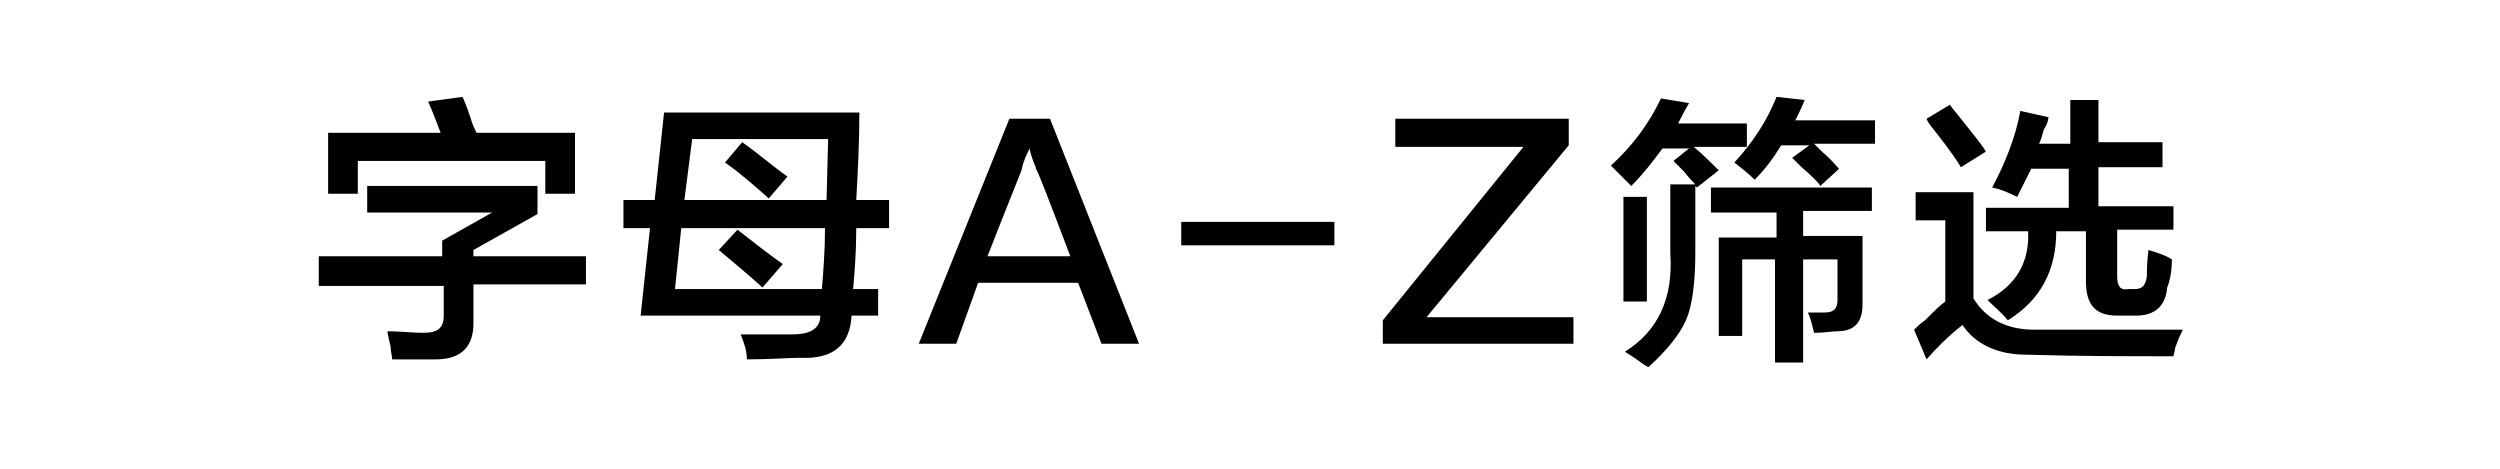 <?xml version="1.0" encoding="utf-8"?>
<!-- Generator: Adobe Illustrator 19.0.0, SVG Export Plug-In . SVG Version: 6.00 Build 0)  -->
<svg version="1.1" id="图层_1" xmlns="http://www.w3.org/2000/svg" xmlns:xlink="http://www.w3.org/1999/xlink" x="0px" y="0px"
	 width="160px" height="30px" viewBox="0 0 160 30" style="enable-background:new 0 0 160 30;" xml:space="preserve">
<g id="XMLID_14_">
	<path id="XMLID_15_" d="M20.4,18.2v-1.8h7.9v-1l3.2-1.8h-8v-1.7h10.9v1.8l-4.1,2.3v0.4h7.2v1.8h-7.2v2.5c0,1.5-0.8,2.3-2.4,2.3
		c-1.2,0-2.1,0-2.8,0c0-0.2-0.1-0.5-0.1-0.8c-0.1-0.5-0.2-0.8-0.2-1c0.8,0,1.6,0.1,2.3,0.1c0.9,0,1.3-0.3,1.3-1.1v-1.9H20.4z
		 M21,12.4V8.5h7.2c-0.2-0.5-0.4-1.1-0.8-2l2.2-0.3c0.1,0.2,0.3,0.7,0.5,1.3c0.1,0.4,0.3,0.8,0.4,1h6.3v3.9h-1.9v-2.1h-12v2.1H21z"
		/>
	<path id="XMLID_19_" d="M39.9,14.6v-1.8h2l0.6-5.6H55c0,1.9-0.1,3.8-0.2,5.6h2.1v1.8h-2.1c0,1.5-0.1,2.8-0.2,3.9h1.6v1.7h-1.7
		c-0.1,1.9-1.2,2.8-3.3,2.7c-0.7,0-1.9,0.1-3.4,0.1c0-0.6-0.2-1.1-0.4-1.6c0.7,0,1.8,0,3.3,0c1.2,0,1.8-0.4,1.8-1.2H41l0.6-5.6H39.9
		z M52.6,18.5c0.1-1.2,0.2-2.5,0.2-3.9h-9.2l-0.4,3.9H52.6z M44.3,8.9l-0.5,3.9h9.1L53,8.9H44.3z M48.8,18.4c-1.1-1-2.1-1.8-2.8-2.4
		l1.2-1.3c0.9,0.7,1.9,1.5,2.9,2.2L48.8,18.4z M49.2,12.7c-0.9-0.8-1.8-1.6-2.8-2.3l1.1-1.3c1,0.7,1.9,1.5,2.9,2.2L49.2,12.7z"/>
	<path id="XMLID_25_" d="M67.2,7.6L72.9,22h-2.4l-1.5-3.9h-6.4L61.2,22h-2.4l5.8-14.4H67.2z M65.9,9.5L65.9,9.5
		c-0.2,0.4-0.4,0.8-0.5,1.3c0,0.1-0.8,2-2.2,5.6h5.3c-1.4-3.7-2.1-5.5-2.2-5.6c0,0,0-0.1-0.1-0.3C66,10,65.9,9.6,65.9,9.5z"/>
	<path id="XMLID_28_" d="M85.4,15.7h-9.8v-1.5h9.8V15.7z"/>
	<path id="XMLID_30_" d="M100.6,22H88.5v-1.5l9-11.1h-8.2V7.6h11.1v1.7l-9.1,11h9.4V22z"/>
	<path id="XMLID_32_" d="M108.6,12c0,0-0.1-0.1-0.1-0.1v4.3c0,1.9-0.2,3.4-0.6,4.3c-0.4,0.9-1.2,1.9-2.4,3c-0.2-0.1-0.5-0.3-0.9-0.6
		c-0.3-0.2-0.5-0.3-0.6-0.4c2.1-1.3,3.1-3.4,2.9-6.3v-4.4h1.6c-0.1-0.1-0.4-0.4-0.7-0.8c-0.3-0.3-0.6-0.6-0.7-0.7l1-0.8h-1.7
		c-0.6,0.8-1.2,1.6-2,2.4c-0.4-0.4-0.8-0.8-1.3-1.3c1.3-1.2,2.4-2.6,3.2-4.3l1.8,0.3c-0.3,0.5-0.5,0.9-0.7,1.3h4.4v1.5h-3.4
		c0.6,0.5,1.1,1,1.6,1.5L108.6,12z M103.9,19.3v-6.7h1.5v6.7H103.9z M119.8,12v1.5h-4.4v1.6h3.8v4.4c0,1.1-0.5,1.7-1.6,1.7
		c-0.3,0-0.8,0.1-1.5,0.1c-0.1-0.4-0.2-0.9-0.4-1.3c0.4,0,0.7,0,1.1,0c0.6,0,0.8-0.3,0.8-0.8v-2.6h-2.2v6.6h-1.8v-6.6h-2.1v4.9H110
		v-6.3h3.7v-1.6h-4.2V12H119.8z M116.5,11.9c-0.1-0.2-0.5-0.6-1.2-1.2c-0.3-0.3-0.5-0.5-0.6-0.6l1.1-0.8H114c-0.5,0.8-1,1.5-1.7,2.2
		c-0.4-0.4-0.8-0.7-1.3-1.1c1.2-1.3,2.1-2.7,2.7-4.2l1.8,0.2c-0.2,0.5-0.4,0.9-0.6,1.3h5.1v1.5h-3.9c0.1,0.1,0.3,0.3,0.5,0.5
		c0.6,0.5,0.9,0.9,1.1,1.1L116.5,11.9z"/>
	<path id="XMLID_37_" d="M123.3,23l-0.8-1.9c0.1-0.1,0.4-0.4,0.7-0.6c0.6-0.6,1-1,1.3-1.2v-5.2h-1.9v-1.8h3.7v6.8
		c0.8,1.3,2.1,2,3.9,2c1,0,3.1,0,6.5,0c1.4,0,2.4,0,3,0c-0.1,0.2-0.3,0.6-0.5,1.2c0,0.2-0.1,0.4-0.1,0.5c-3,0-6.1,0-9.4-0.1
		c-1.9,0-3.3-0.7-4.1-1.9C124.7,21.5,123.9,22.3,123.3,23z M125.5,10.7c-0.3-0.5-0.8-1.2-1.5-2.1c-0.3-0.4-0.6-0.7-0.7-1l1.5-0.9
		c0.1,0.2,0.4,0.5,0.7,0.9c0.7,0.9,1.3,1.6,1.6,2.1L125.5,10.7z M129.1,12.6c-0.6-0.3-1.1-0.5-1.6-0.6c0.8-1.5,1.5-3.2,1.8-4.9
		l1.8,0.4c0,0.2-0.1,0.5-0.3,0.8c-0.1,0.4-0.2,0.7-0.3,0.9h2V6.4h1.8v2.7h4.1v1.6h-4.1v2.5h4.8v1.5h-3.6v3c0,0.6,0.2,0.9,0.7,0.8
		h0.4c0.5,0,0.7-0.2,0.8-0.8c0-0.4,0-0.9,0.1-1.7c0.7,0.2,1.2,0.4,1.5,0.6c0,0.7-0.1,1.3-0.3,1.8c-0.1,1.2-0.8,1.8-2,1.8h-1.2
		c-1.4,0-2-0.7-2-2.2v-3.2h-1.9c0,2.5-1,4.4-3.1,5.7c-0.4-0.5-0.9-0.9-1.3-1.3c1.8-0.9,2.7-2.4,2.6-4.4h-2.7v-1.5h5.3v-2.5H130
		C129.7,11.4,129.4,12,129.1,12.6z"/>
</g>
</svg>
